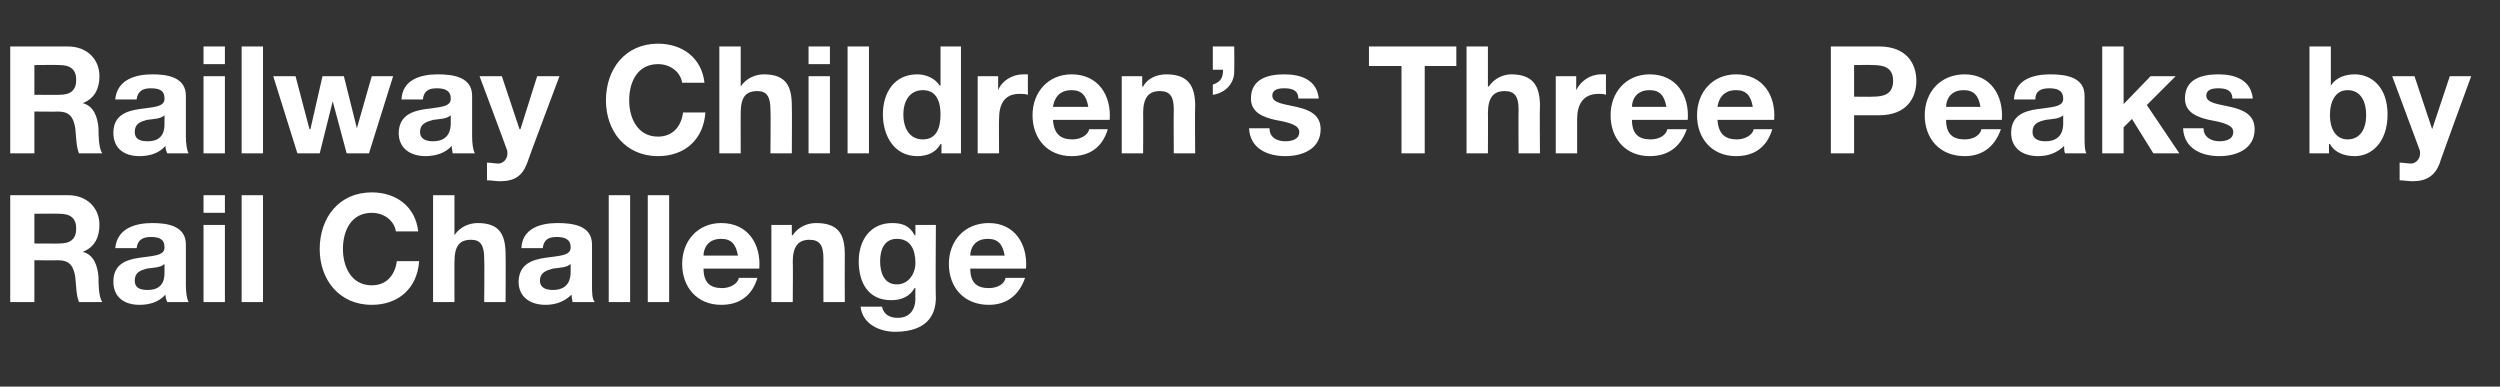 <?xml version="1.0" standalone="no"?><!DOCTYPE svg PUBLIC "-//W3C//DTD SVG 1.1//EN" "http://www.w3.org/Graphics/SVG/1.1/DTD/svg11.dtd"><svg xmlns="http://www.w3.org/2000/svg" version="1.1" width="269px" height="41.6px" viewBox="0 -5 269 41.6" style="top:-5px"><rect x="0" y="-5" width="269" height="41.6" fill="#333333" stroke="none"/>  <desc>Railway Children’s Three Peaks by Rail Challenge</desc>  <defs/>  <g id="Polygon168107">    <path d="M 3.7 21.2 C 3.7 21.2 6.43 21.22 6.4 21.2 C 7.6 21.2 8.2 20.7 8.2 19.6 C 8.2 18.5 7.6 18 6.4 18 C 6.43 17.97 3.7 18 3.7 18 L 3.7 21.2 Z M 1.1 16 C 1.1 16 7.33 16 7.3 16 C 9.4 16 10.7 17.4 10.7 19.2 C 10.7 20.5 10.2 21.6 8.9 22.1 C 8.9 22.1 8.9 22.1 8.9 22.1 C 10.1 22.4 10.5 23.6 10.6 24.8 C 10.6 25.5 10.6 26.9 11 27.5 C 11 27.5 8.5 27.5 8.5 27.5 C 8.2 26.8 8.2 25.7 8.1 24.8 C 7.9 23.6 7.5 23 6.2 23 C 6.19 23.03 3.7 23 3.7 23 L 3.7 27.5 L 1.1 27.5 L 1.1 16 Z M 12.4 21.7 C 12.6 19.6 14.5 19 16.4 19 C 18 19 20 19.3 20 21.3 C 20 21.3 20 25.7 20 25.7 C 20 26.4 20.1 27.2 20.3 27.5 C 20.3 27.5 18 27.5 18 27.5 C 17.9 27.3 17.8 27 17.8 26.7 C 17.1 27.5 16.1 27.8 15 27.8 C 13.4 27.8 12.2 27 12.2 25.3 C 12.2 21.5 17.8 23.5 17.7 21.6 C 17.7 20.7 17.1 20.5 16.2 20.5 C 15.4 20.5 14.8 20.8 14.7 21.7 C 14.7 21.7 12.4 21.7 12.4 21.7 Z M 17.7 23.4 C 17.3 23.8 16.5 23.8 15.8 23.9 C 15.1 24.1 14.5 24.3 14.5 25.2 C 14.5 26 15.1 26.2 15.9 26.2 C 17.7 26.2 17.7 24.8 17.7 24.3 C 17.7 24.3 17.7 23.4 17.7 23.4 Z M 24.2 17.9 L 21.9 17.9 L 21.9 16 L 24.2 16 L 24.2 17.9 Z M 21.9 19.2 L 24.2 19.2 L 24.2 27.5 L 21.9 27.5 L 21.9 19.2 Z M 26 16 L 28.3 16 L 28.3 27.5 L 26 27.5 L 26 16 Z M 42.6 19.9 C 42.4 18.7 41.3 17.9 40 17.9 C 37.8 17.9 36.9 19.8 36.9 21.8 C 36.9 23.7 37.8 25.7 40 25.7 C 41.6 25.7 42.5 24.6 42.7 23.1 C 42.7 23.1 45.1 23.1 45.1 23.1 C 44.9 26 42.9 27.8 40 27.8 C 36.5 27.8 34.4 25.1 34.4 21.8 C 34.4 18.4 36.5 15.7 40 15.7 C 42.6 15.7 44.7 17.2 45 19.9 C 45 19.9 42.6 19.9 42.6 19.9 Z M 46.6 16 L 48.9 16 L 48.9 20.3 C 48.9 20.3 48.94 20.34 48.9 20.3 C 49.5 19.4 50.5 19 51.4 19 C 53.8 19 54.4 20.3 54.4 22.4 C 54.43 22.4 54.4 27.5 54.4 27.5 L 52.1 27.5 C 52.1 27.5 52.14 22.82 52.1 22.8 C 52.1 21.4 51.7 20.8 50.7 20.8 C 49.4 20.8 48.9 21.5 48.9 23.2 C 48.89 23.15 48.9 27.5 48.9 27.5 L 46.6 27.5 L 46.6 16 Z M 56.1 21.7 C 56.2 19.6 58.1 19 60 19 C 61.7 19 63.7 19.3 63.7 21.3 C 63.7 21.3 63.7 25.7 63.7 25.7 C 63.7 26.4 63.7 27.2 64 27.5 C 64 27.5 61.6 27.5 61.6 27.5 C 61.6 27.3 61.5 27 61.5 26.7 C 60.7 27.5 59.7 27.8 58.7 27.8 C 57.1 27.8 55.8 27 55.8 25.3 C 55.9 21.5 61.5 23.5 61.4 21.6 C 61.4 20.7 60.7 20.5 59.9 20.5 C 59 20.5 58.5 20.8 58.4 21.7 C 58.4 21.7 56.1 21.7 56.1 21.7 Z M 61.4 23.4 C 61 23.8 60.2 23.8 59.5 23.9 C 58.8 24.1 58.1 24.3 58.1 25.2 C 58.1 26 58.8 26.2 59.5 26.2 C 61.3 26.2 61.4 24.8 61.4 24.3 C 61.4 24.3 61.4 23.4 61.4 23.4 Z M 65.5 16 L 67.8 16 L 67.8 27.5 L 65.5 27.5 L 65.5 16 Z M 69.7 16 L 72 16 L 72 27.5 L 69.7 27.5 L 69.7 16 Z M 79.4 22.5 C 79.2 21.3 78.7 20.7 77.6 20.7 C 76.1 20.7 75.7 21.8 75.7 22.5 C 75.7 22.5 79.4 22.5 79.4 22.5 Z M 75.7 23.9 C 75.7 25.4 76.4 26 77.7 26 C 78.6 26 79.4 25.5 79.5 24.9 C 79.5 24.9 81.5 24.9 81.5 24.9 C 80.9 26.9 79.5 27.8 77.6 27.8 C 75 27.8 73.4 25.9 73.4 23.4 C 73.4 20.9 75.1 19 77.6 19 C 80.5 19 81.9 21.3 81.7 23.9 C 81.7 23.9 75.7 23.9 75.7 23.9 Z M 83 19.2 L 85.2 19.2 L 85.2 20.3 C 85.2 20.3 85.28 20.34 85.3 20.3 C 85.9 19.4 86.9 19 87.8 19 C 90.3 19 90.9 20.3 90.9 22.4 C 90.88 22.4 90.9 27.5 90.9 27.5 L 88.6 27.5 C 88.6 27.5 88.59 22.82 88.6 22.8 C 88.6 21.4 88.2 20.8 87.1 20.8 C 85.9 20.8 85.3 21.5 85.3 23.2 C 85.34 23.15 85.3 27.5 85.3 27.5 L 83 27.5 L 83 19.2 Z M 98.5 23.3 C 98.5 21.9 98 20.7 96.5 20.7 C 95.2 20.7 94.7 21.8 94.7 23.1 C 94.7 24.3 95.1 25.6 96.5 25.6 C 97.8 25.6 98.5 24.4 98.5 23.3 Z M 100.7 27 C 100.7 28.4 100.2 30.7 96.3 30.7 C 94.7 30.7 92.8 29.9 92.6 28 C 92.6 28 94.9 28 94.9 28 C 95.1 28.9 95.8 29.2 96.6 29.2 C 97.9 29.2 98.5 28.3 98.5 27.1 C 98.47 27.1 98.5 26 98.5 26 C 98.5 26 98.44 26 98.4 26 C 97.9 26.9 97 27.3 95.9 27.3 C 93.4 27.3 92.4 25.4 92.4 23.1 C 92.4 20.9 93.6 19 96 19 C 97.1 19 97.9 19.3 98.4 20.3 C 98.44 20.3 98.5 20.3 98.5 20.3 L 98.5 19.2 L 100.7 19.2 C 100.7 19.2 100.65 27 100.7 27 Z M 108.1 22.5 C 107.9 21.3 107.4 20.7 106.3 20.7 C 104.8 20.7 104.4 21.8 104.4 22.5 C 104.4 22.5 108.1 22.5 108.1 22.5 Z M 104.4 23.9 C 104.4 25.4 105.1 26 106.4 26 C 107.4 26 108.1 25.5 108.2 24.9 C 108.2 24.9 110.3 24.9 110.3 24.9 C 109.6 26.9 108.2 27.8 106.4 27.8 C 103.7 27.8 102.1 25.9 102.1 23.4 C 102.1 20.9 103.8 19 106.4 19 C 109.2 19 110.6 21.3 110.4 23.9 C 110.4 23.9 104.4 23.9 104.4 23.9 Z " stroke="none" fill="#fff"/>  </g>  <g id="Polygon168106">    <path d="M 3.7 5.2 C 3.7 5.2 6.43 5.22 6.4 5.2 C 7.6 5.2 8.2 4.7 8.2 3.6 C 8.2 2.5 7.6 2 6.4 2 C 6.43 1.97 3.7 2 3.7 2 L 3.7 5.2 Z M 1.1 0 C 1.1 0 7.33 0 7.3 0 C 9.4 0 10.7 1.4 10.7 3.2 C 10.7 4.5 10.2 5.6 8.9 6.1 C 8.9 6.1 8.9 6.1 8.9 6.1 C 10.1 6.4 10.5 7.6 10.6 8.8 C 10.6 9.5 10.6 10.9 11 11.5 C 11 11.5 8.5 11.5 8.5 11.5 C 8.2 10.8 8.2 9.7 8.1 8.8 C 7.9 7.6 7.5 7 6.2 7 C 6.19 7.03 3.7 7 3.7 7 L 3.7 11.5 L 1.1 11.5 L 1.1 0 Z M 12.4 5.7 C 12.6 3.6 14.5 3 16.4 3 C 18 3 20 3.3 20 5.3 C 20 5.3 20 9.7 20 9.7 C 20 10.4 20.1 11.2 20.3 11.5 C 20.3 11.5 18 11.5 18 11.5 C 17.9 11.3 17.8 11 17.8 10.7 C 17.1 11.5 16.1 11.8 15 11.8 C 13.4 11.8 12.2 11 12.2 9.3 C 12.2 5.5 17.8 7.5 17.7 5.6 C 17.7 4.7 17.1 4.5 16.2 4.5 C 15.4 4.5 14.8 4.8 14.7 5.7 C 14.7 5.7 12.4 5.7 12.4 5.7 Z M 17.7 7.4 C 17.3 7.8 16.5 7.8 15.8 7.9 C 15.1 8.1 14.5 8.3 14.5 9.2 C 14.5 10 15.1 10.2 15.9 10.2 C 17.7 10.2 17.7 8.8 17.7 8.3 C 17.7 8.3 17.7 7.4 17.7 7.4 Z M 24.2 1.9 L 21.9 1.9 L 21.9 0 L 24.2 0 L 24.2 1.9 Z M 21.9 3.2 L 24.2 3.2 L 24.2 11.5 L 21.9 11.5 L 21.9 3.2 Z M 26 0 L 28.3 0 L 28.3 11.5 L 26 11.5 L 26 0 Z M 39.7 11.5 L 37.3 11.5 L 35.8 5.9 L 35.8 5.9 L 34.4 11.5 L 32 11.5 L 29.4 3.2 L 31.8 3.2 L 33.3 8.9 L 33.4 8.9 L 34.7 3.2 L 37 3.2 L 38.4 8.8 L 38.4 8.8 L 40 3.2 L 42.3 3.2 L 39.7 11.5 Z M 43.2 5.7 C 43.3 3.6 45.2 3 47.1 3 C 48.8 3 50.8 3.3 50.8 5.3 C 50.8 5.3 50.8 9.7 50.8 9.7 C 50.8 10.4 50.9 11.2 51.1 11.5 C 51.1 11.5 48.7 11.5 48.7 11.5 C 48.7 11.3 48.6 11 48.6 10.7 C 47.9 11.5 46.8 11.8 45.8 11.8 C 44.2 11.8 42.9 11 42.9 9.3 C 43 5.5 48.6 7.5 48.5 5.6 C 48.5 4.7 47.8 4.5 47 4.5 C 46.1 4.5 45.6 4.8 45.5 5.7 C 45.5 5.7 43.2 5.7 43.2 5.7 Z M 48.5 7.4 C 48.1 7.8 47.3 7.8 46.6 7.9 C 45.9 8.1 45.2 8.3 45.2 9.2 C 45.2 10 45.9 10.2 46.6 10.2 C 48.4 10.2 48.5 8.8 48.5 8.3 C 48.5 8.3 48.5 7.4 48.5 7.4 Z M 56.7 12.6 C 56.2 13.9 55.4 14.5 53.8 14.5 C 53.3 14.5 52.9 14.4 52.4 14.4 C 52.4 14.4 52.4 12.5 52.4 12.5 C 52.8 12.5 53.3 12.6 53.7 12.6 C 54.3 12.5 54.6 12 54.6 11.5 C 54.6 11.4 54.6 11.2 54.5 11 C 54.53 11.02 51.6 3.2 51.6 3.2 L 54 3.2 L 55.9 8.9 L 56 8.9 L 57.8 3.2 L 60.2 3.2 C 60.2 3.2 56.67 12.58 56.7 12.6 Z M 73.4 3.9 C 73.2 2.7 72.1 1.9 70.8 1.9 C 68.6 1.9 67.7 3.8 67.7 5.8 C 67.7 7.7 68.6 9.7 70.8 9.7 C 72.4 9.7 73.3 8.6 73.5 7.1 C 73.5 7.1 75.9 7.1 75.9 7.1 C 75.7 10 73.7 11.8 70.8 11.8 C 67.3 11.8 65.2 9.1 65.2 5.8 C 65.2 2.4 67.3 -0.3 70.8 -0.3 C 73.4 -0.3 75.5 1.2 75.8 3.9 C 75.8 3.9 73.4 3.9 73.4 3.9 Z M 77.4 0 L 79.7 0 L 79.7 4.3 C 79.7 4.3 79.74 4.34 79.7 4.3 C 80.3 3.4 81.3 3 82.2 3 C 84.6 3 85.2 4.3 85.2 6.4 C 85.23 6.4 85.2 11.5 85.2 11.5 L 82.9 11.5 C 82.9 11.5 82.94 6.82 82.9 6.8 C 82.9 5.4 82.5 4.8 81.5 4.8 C 80.2 4.8 79.7 5.5 79.7 7.2 C 79.69 7.15 79.7 11.5 79.7 11.5 L 77.4 11.5 L 77.4 0 Z M 89.3 1.9 L 87 1.9 L 87 0 L 89.3 0 L 89.3 1.9 Z M 87 3.2 L 89.3 3.2 L 89.3 11.5 L 87 11.5 L 87 3.2 Z M 91.2 0 L 93.5 0 L 93.5 11.5 L 91.2 11.5 L 91.2 0 Z M 99.3 4.7 C 97.8 4.7 97.2 6 97.2 7.3 C 97.2 8.7 97.8 10 99.3 10 C 100.8 10 101.2 8.7 101.2 7.3 C 101.2 6 100.8 4.7 99.3 4.7 Z M 101.3 10.5 C 101.3 10.5 101.24 10.47 101.2 10.5 C 100.7 11.4 99.8 11.8 98.7 11.8 C 96.2 11.8 95 9.6 95 7.3 C 95 5 96.2 3 98.7 3 C 99.6 3 100.6 3.4 101.1 4.2 C 101.12 4.2 101.2 4.2 101.2 4.2 L 101.2 0 L 103.4 0 L 103.4 11.5 L 101.3 11.5 L 101.3 10.5 Z M 105.2 3.2 L 107.4 3.2 L 107.4 4.7 C 107.4 4.7 107.39 4.73 107.4 4.7 C 107.8 3.7 108.9 3 110.1 3 C 110.2 3 110.4 3 110.6 3 C 110.6 3 110.6 5.2 110.6 5.2 C 110.3 5.1 110 5.1 109.7 5.1 C 108 5.1 107.5 6.3 107.5 7.8 C 107.47 7.77 107.5 11.5 107.5 11.5 L 105.2 11.5 L 105.2 3.2 Z M 117.1 6.5 C 116.9 5.3 116.4 4.7 115.3 4.7 C 113.8 4.7 113.4 5.8 113.3 6.5 C 113.3 6.5 117.1 6.5 117.1 6.5 Z M 113.3 7.9 C 113.4 9.4 114.1 10 115.4 10 C 116.3 10 117.1 9.5 117.2 8.9 C 117.2 8.9 119.2 8.9 119.2 8.9 C 118.6 10.9 117.2 11.8 115.3 11.8 C 112.7 11.8 111.1 9.9 111.1 7.4 C 111.1 4.9 112.8 3 115.3 3 C 118.2 3 119.6 5.3 119.4 7.9 C 119.4 7.9 113.3 7.9 113.3 7.9 Z M 120.7 3.2 L 122.9 3.2 L 122.9 4.3 C 122.9 4.3 122.96 4.34 123 4.3 C 123.5 3.4 124.5 3 125.5 3 C 127.9 3 128.6 4.3 128.6 6.4 C 128.56 6.4 128.6 11.5 128.6 11.5 L 126.3 11.5 C 126.3 11.5 126.27 6.82 126.3 6.8 C 126.3 5.4 125.9 4.8 124.8 4.8 C 123.6 4.8 123 5.5 123 7.2 C 123.02 7.15 123 11.5 123 11.5 L 120.7 11.5 L 120.7 3.2 Z M 130.5 0 L 132.8 0 C 132.8 0 132.83 2.47 132.8 2.5 C 132.9 3.9 131.9 5 130.5 5.2 C 130.5 5.2 130.5 4.1 130.5 4.1 C 131.4 3.8 131.6 3.3 131.6 2.5 C 131.6 2.49 130.5 2.5 130.5 2.5 L 130.5 0 Z M 136.6 8.8 C 136.6 9.8 137.4 10.2 138.3 10.2 C 139 10.2 139.8 10 139.8 9.2 C 139.8 8.5 138.9 8.2 137.2 7.9 C 135.9 7.6 134.6 7.1 134.6 5.6 C 134.6 3.5 136.4 3 138.2 3 C 140 3 141.7 3.6 141.9 5.6 C 141.9 5.6 139.7 5.6 139.7 5.6 C 139.7 4.7 139 4.5 138.2 4.5 C 137.6 4.5 136.9 4.6 136.9 5.3 C 136.9 6.1 138.2 6.2 139.5 6.5 C 140.8 6.8 142.1 7.3 142.1 8.9 C 142.1 11 140.2 11.8 138.3 11.8 C 136.4 11.8 134.5 11 134.4 8.8 C 134.4 8.8 136.6 8.8 136.6 8.8 Z M 150.8 2.1 L 147.3 2.1 L 147.3 0 L 156.7 0 L 156.7 2.1 L 153.3 2.1 L 153.3 11.5 L 150.8 11.5 L 150.8 2.1 Z M 157.8 0 L 160.1 0 L 160.1 4.3 C 160.1 4.3 160.17 4.34 160.2 4.3 C 160.8 3.4 161.8 3 162.6 3 C 165 3 165.7 4.3 165.7 6.4 C 165.66 6.4 165.7 11.5 165.7 11.5 L 163.4 11.5 C 163.4 11.5 163.37 6.82 163.4 6.8 C 163.4 5.4 163 4.8 161.9 4.8 C 160.7 4.8 160.1 5.5 160.1 7.2 C 160.12 7.15 160.1 11.5 160.1 11.5 L 157.8 11.5 L 157.8 0 Z M 167.4 3.2 L 169.6 3.2 L 169.6 4.7 C 169.6 4.7 169.62 4.73 169.6 4.7 C 170.1 3.7 171.1 3 172.3 3 C 172.5 3 172.6 3 172.8 3 C 172.8 3 172.8 5.2 172.8 5.2 C 172.6 5.1 172.2 5.1 172 5.1 C 170.3 5.1 169.7 6.3 169.7 7.8 C 169.7 7.77 169.7 11.5 169.7 11.5 L 167.4 11.5 L 167.4 3.2 Z M 179.3 6.5 C 179.1 5.3 178.6 4.7 177.5 4.7 C 176 4.7 175.6 5.8 175.6 6.5 C 175.6 6.5 179.3 6.5 179.3 6.5 Z M 175.6 7.9 C 175.6 9.4 176.3 10 177.6 10 C 178.6 10 179.3 9.5 179.4 8.9 C 179.4 8.9 181.5 8.9 181.5 8.9 C 180.8 10.9 179.4 11.8 177.5 11.8 C 174.9 11.8 173.3 9.9 173.3 7.4 C 173.3 4.9 175 3 177.5 3 C 180.4 3 181.8 5.3 181.6 7.9 C 181.6 7.9 175.6 7.9 175.6 7.9 Z M 188.6 6.5 C 188.4 5.3 187.9 4.7 186.8 4.7 C 185.3 4.7 184.9 5.8 184.8 6.5 C 184.8 6.5 188.6 6.5 188.6 6.5 Z M 184.8 7.9 C 184.9 9.4 185.6 10 186.9 10 C 187.8 10 188.6 9.5 188.7 8.9 C 188.7 8.9 190.7 8.9 190.7 8.9 C 190.1 10.9 188.7 11.8 186.8 11.8 C 184.2 11.8 182.6 9.9 182.6 7.4 C 182.6 4.9 184.3 3 186.8 3 C 189.7 3 191.1 5.3 190.9 7.9 C 190.9 7.9 184.8 7.9 184.8 7.9 Z M 199.5 5.4 C 199.5 5.4 201.47 5.43 201.5 5.4 C 202.6 5.4 203.7 5.2 203.7 3.7 C 203.7 2.2 202.6 2 201.5 2 C 201.47 1.97 199.5 2 199.5 2 L 199.5 5.4 Z M 197 0 C 197 0 202.16 0 202.2 0 C 205.1 0 206.2 1.8 206.2 3.7 C 206.2 5.6 205.1 7.4 202.2 7.4 C 202.16 7.4 199.5 7.4 199.5 7.4 L 199.5 11.5 L 197 11.5 L 197 0 Z M 213.1 6.5 C 212.9 5.3 212.4 4.7 211.3 4.7 C 209.8 4.7 209.4 5.8 209.4 6.5 C 209.4 6.5 213.1 6.5 213.1 6.5 Z M 209.4 7.9 C 209.4 9.4 210.1 10 211.4 10 C 212.4 10 213.1 9.5 213.2 8.9 C 213.2 8.9 215.3 8.9 215.3 8.9 C 214.6 10.9 213.2 11.8 211.4 11.8 C 208.7 11.8 207.1 9.9 207.1 7.4 C 207.1 4.9 208.8 3 211.4 3 C 214.2 3 215.6 5.3 215.4 7.9 C 215.4 7.9 209.4 7.9 209.4 7.9 Z M 216.7 5.7 C 216.8 3.6 218.7 3 220.6 3 C 222.3 3 224.3 3.3 224.3 5.3 C 224.3 5.3 224.3 9.7 224.3 9.7 C 224.3 10.4 224.3 11.2 224.5 11.5 C 224.5 11.5 222.2 11.5 222.2 11.5 C 222.1 11.3 222.1 11 222.1 10.7 C 221.3 11.5 220.3 11.8 219.3 11.8 C 217.7 11.8 216.4 11 216.4 9.3 C 216.4 5.5 222.1 7.5 222 5.6 C 222 4.7 221.3 4.5 220.5 4.5 C 219.6 4.5 219 4.8 219 5.7 C 219 5.7 216.7 5.7 216.7 5.7 Z M 222 7.4 C 221.6 7.8 220.8 7.8 220.1 7.9 C 219.3 8.1 218.7 8.3 218.7 9.2 C 218.7 10 219.4 10.2 220.1 10.2 C 221.9 10.2 222 8.8 222 8.3 C 222 8.3 222 7.4 222 7.4 Z M 226.2 0 L 228.5 0 L 228.5 6.2 L 231.4 3.2 L 234.1 3.2 L 231 6.3 L 234.5 11.5 L 231.7 11.5 L 229.4 7.8 L 228.5 8.7 L 228.5 11.5 L 226.2 11.5 L 226.2 0 Z M 237.1 8.8 C 237.1 9.8 238 10.2 238.8 10.2 C 239.5 10.2 240.3 10 240.3 9.2 C 240.3 8.5 239.4 8.2 237.7 7.9 C 236.4 7.6 235.1 7.1 235.1 5.6 C 235.1 3.5 236.9 3 238.7 3 C 240.5 3 242.2 3.6 242.4 5.6 C 242.4 5.6 240.2 5.6 240.2 5.6 C 240.2 4.7 239.5 4.5 238.7 4.5 C 238.1 4.5 237.4 4.6 237.4 5.3 C 237.4 6.1 238.7 6.2 240 6.5 C 241.3 6.8 242.6 7.3 242.6 8.9 C 242.6 11 240.7 11.8 238.8 11.8 C 236.9 11.8 235 11 234.9 8.8 C 234.9 8.8 237.1 8.8 237.1 8.8 Z M 252.6 4.7 C 251.3 4.7 250.7 5.9 250.7 7.4 C 250.7 8.8 251.3 10 252.6 10 C 254 10 254.6 8.8 254.6 7.4 C 254.6 5.9 254 4.7 252.6 4.7 Z M 248.5 0 L 250.8 0 L 250.8 4.2 C 250.8 4.2 250.79 4.2 250.8 4.2 C 251.4 3.3 252.4 3 253.4 3 C 255.1 3 256.9 4.3 256.9 7.3 C 256.9 10.4 255.1 11.8 253.4 11.8 C 252.2 11.8 251.2 11.4 250.7 10.5 C 250.68 10.47 250.6 10.5 250.6 10.5 L 250.6 11.5 L 248.5 11.5 L 248.5 0 Z M 262.5 12.6 C 262 13.9 261.1 14.5 259.6 14.5 C 259.1 14.5 258.6 14.4 258.2 14.4 C 258.2 14.4 258.2 12.5 258.2 12.5 C 258.6 12.5 259.1 12.6 259.5 12.6 C 260.1 12.5 260.4 12 260.4 11.5 C 260.4 11.4 260.4 11.2 260.3 11 C 260.31 11.02 257.4 3.2 257.4 3.2 L 259.8 3.2 L 261.7 8.9 L 261.7 8.9 L 263.6 3.2 L 265.9 3.2 C 265.9 3.2 262.46 12.58 262.5 12.6 Z " stroke="none" fill="#fff"/>  </g></svg>